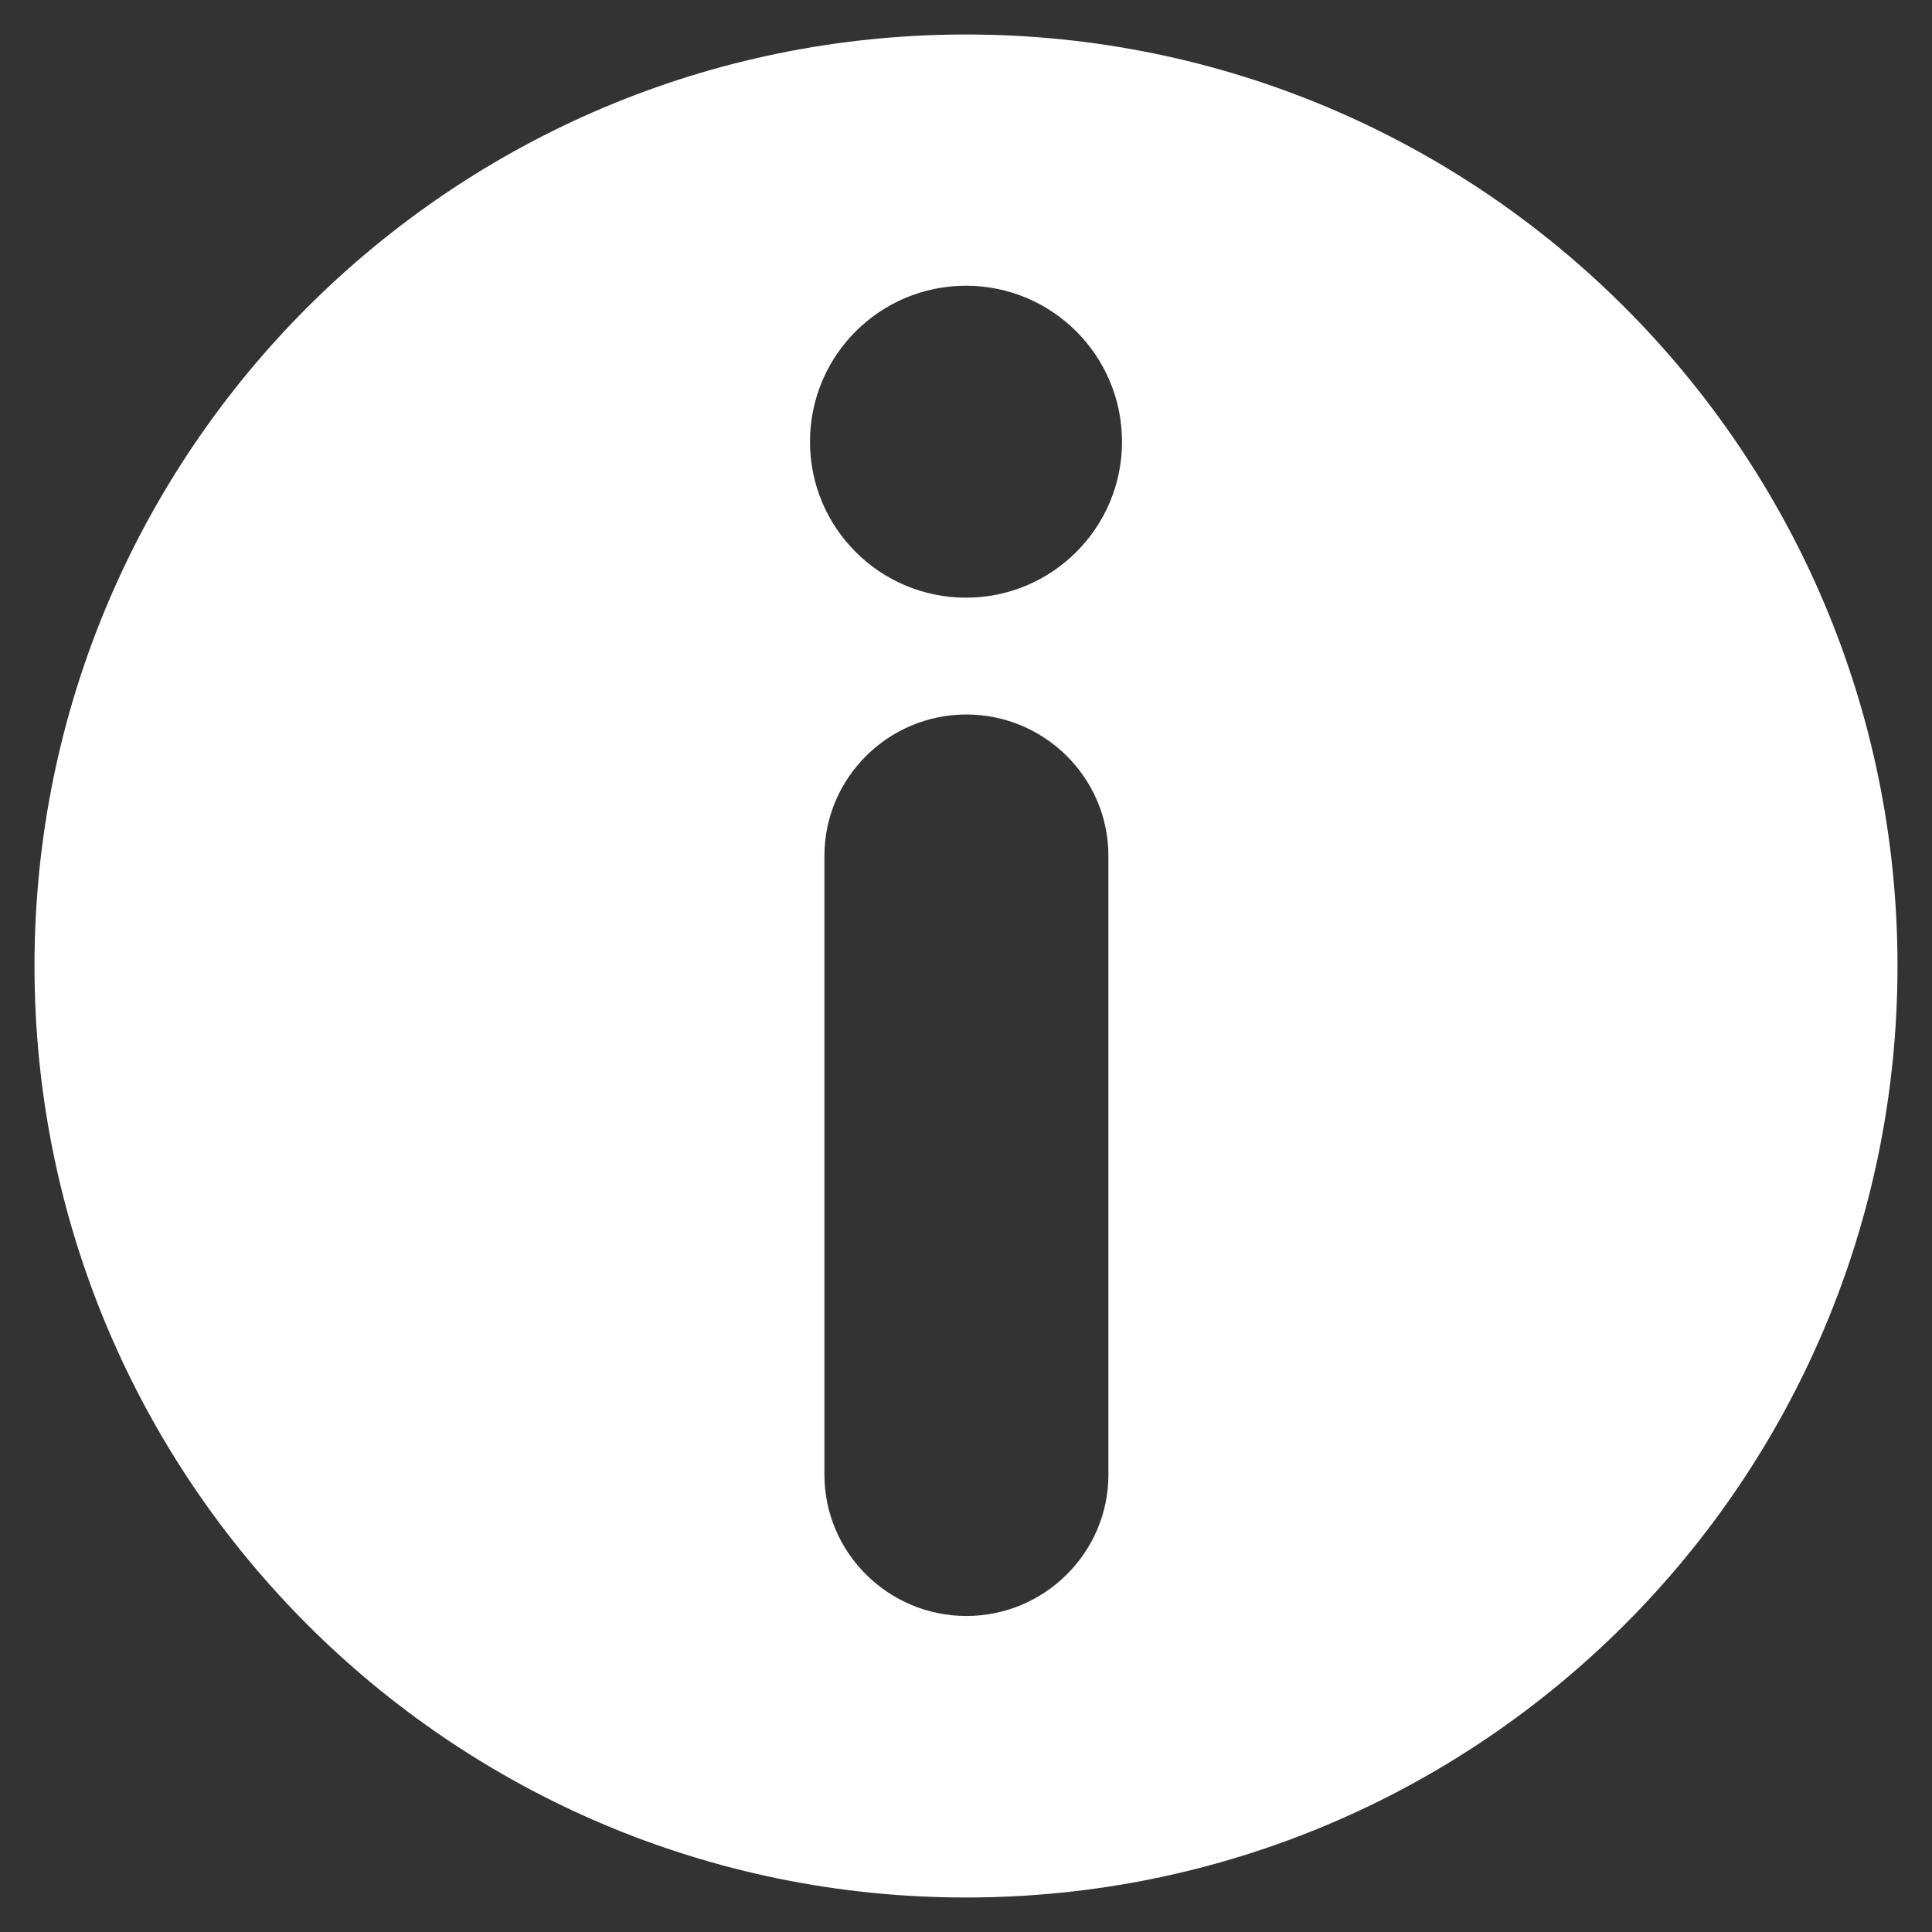 <svg width="28" height="28" viewBox="0 0 28 28" fill="none" xmlns="http://www.w3.org/2000/svg">
<rect x="0" y="0" width="28" height="28" fill="#333333" stroke="none"/>
<path d="M14 0.5C6.545 0.5 0.5 6.544 0.5 13.999C0.5 21.455 6.545 27.5 14 27.5C21.455 27.5 27.5 21.455 27.5 13.999C27.5 6.544 21.456 0.5 14 0.5ZM16.064 21.371C16.064 22.503 15.137 23.42 14.006 23.42C12.874 23.42 11.948 22.503 11.948 21.371V12.404C11.948 11.273 12.874 10.355 14.006 10.355C15.137 10.355 16.064 11.272 16.064 12.404V21.371ZM14 8.662C12.751 8.662 11.739 7.65 11.739 6.402C11.739 5.152 12.751 4.141 14 4.141C15.248 4.141 16.261 5.152 16.261 6.402C16.261 7.65 15.248 8.662 14 8.662Z" fill="white"/>
</svg>

